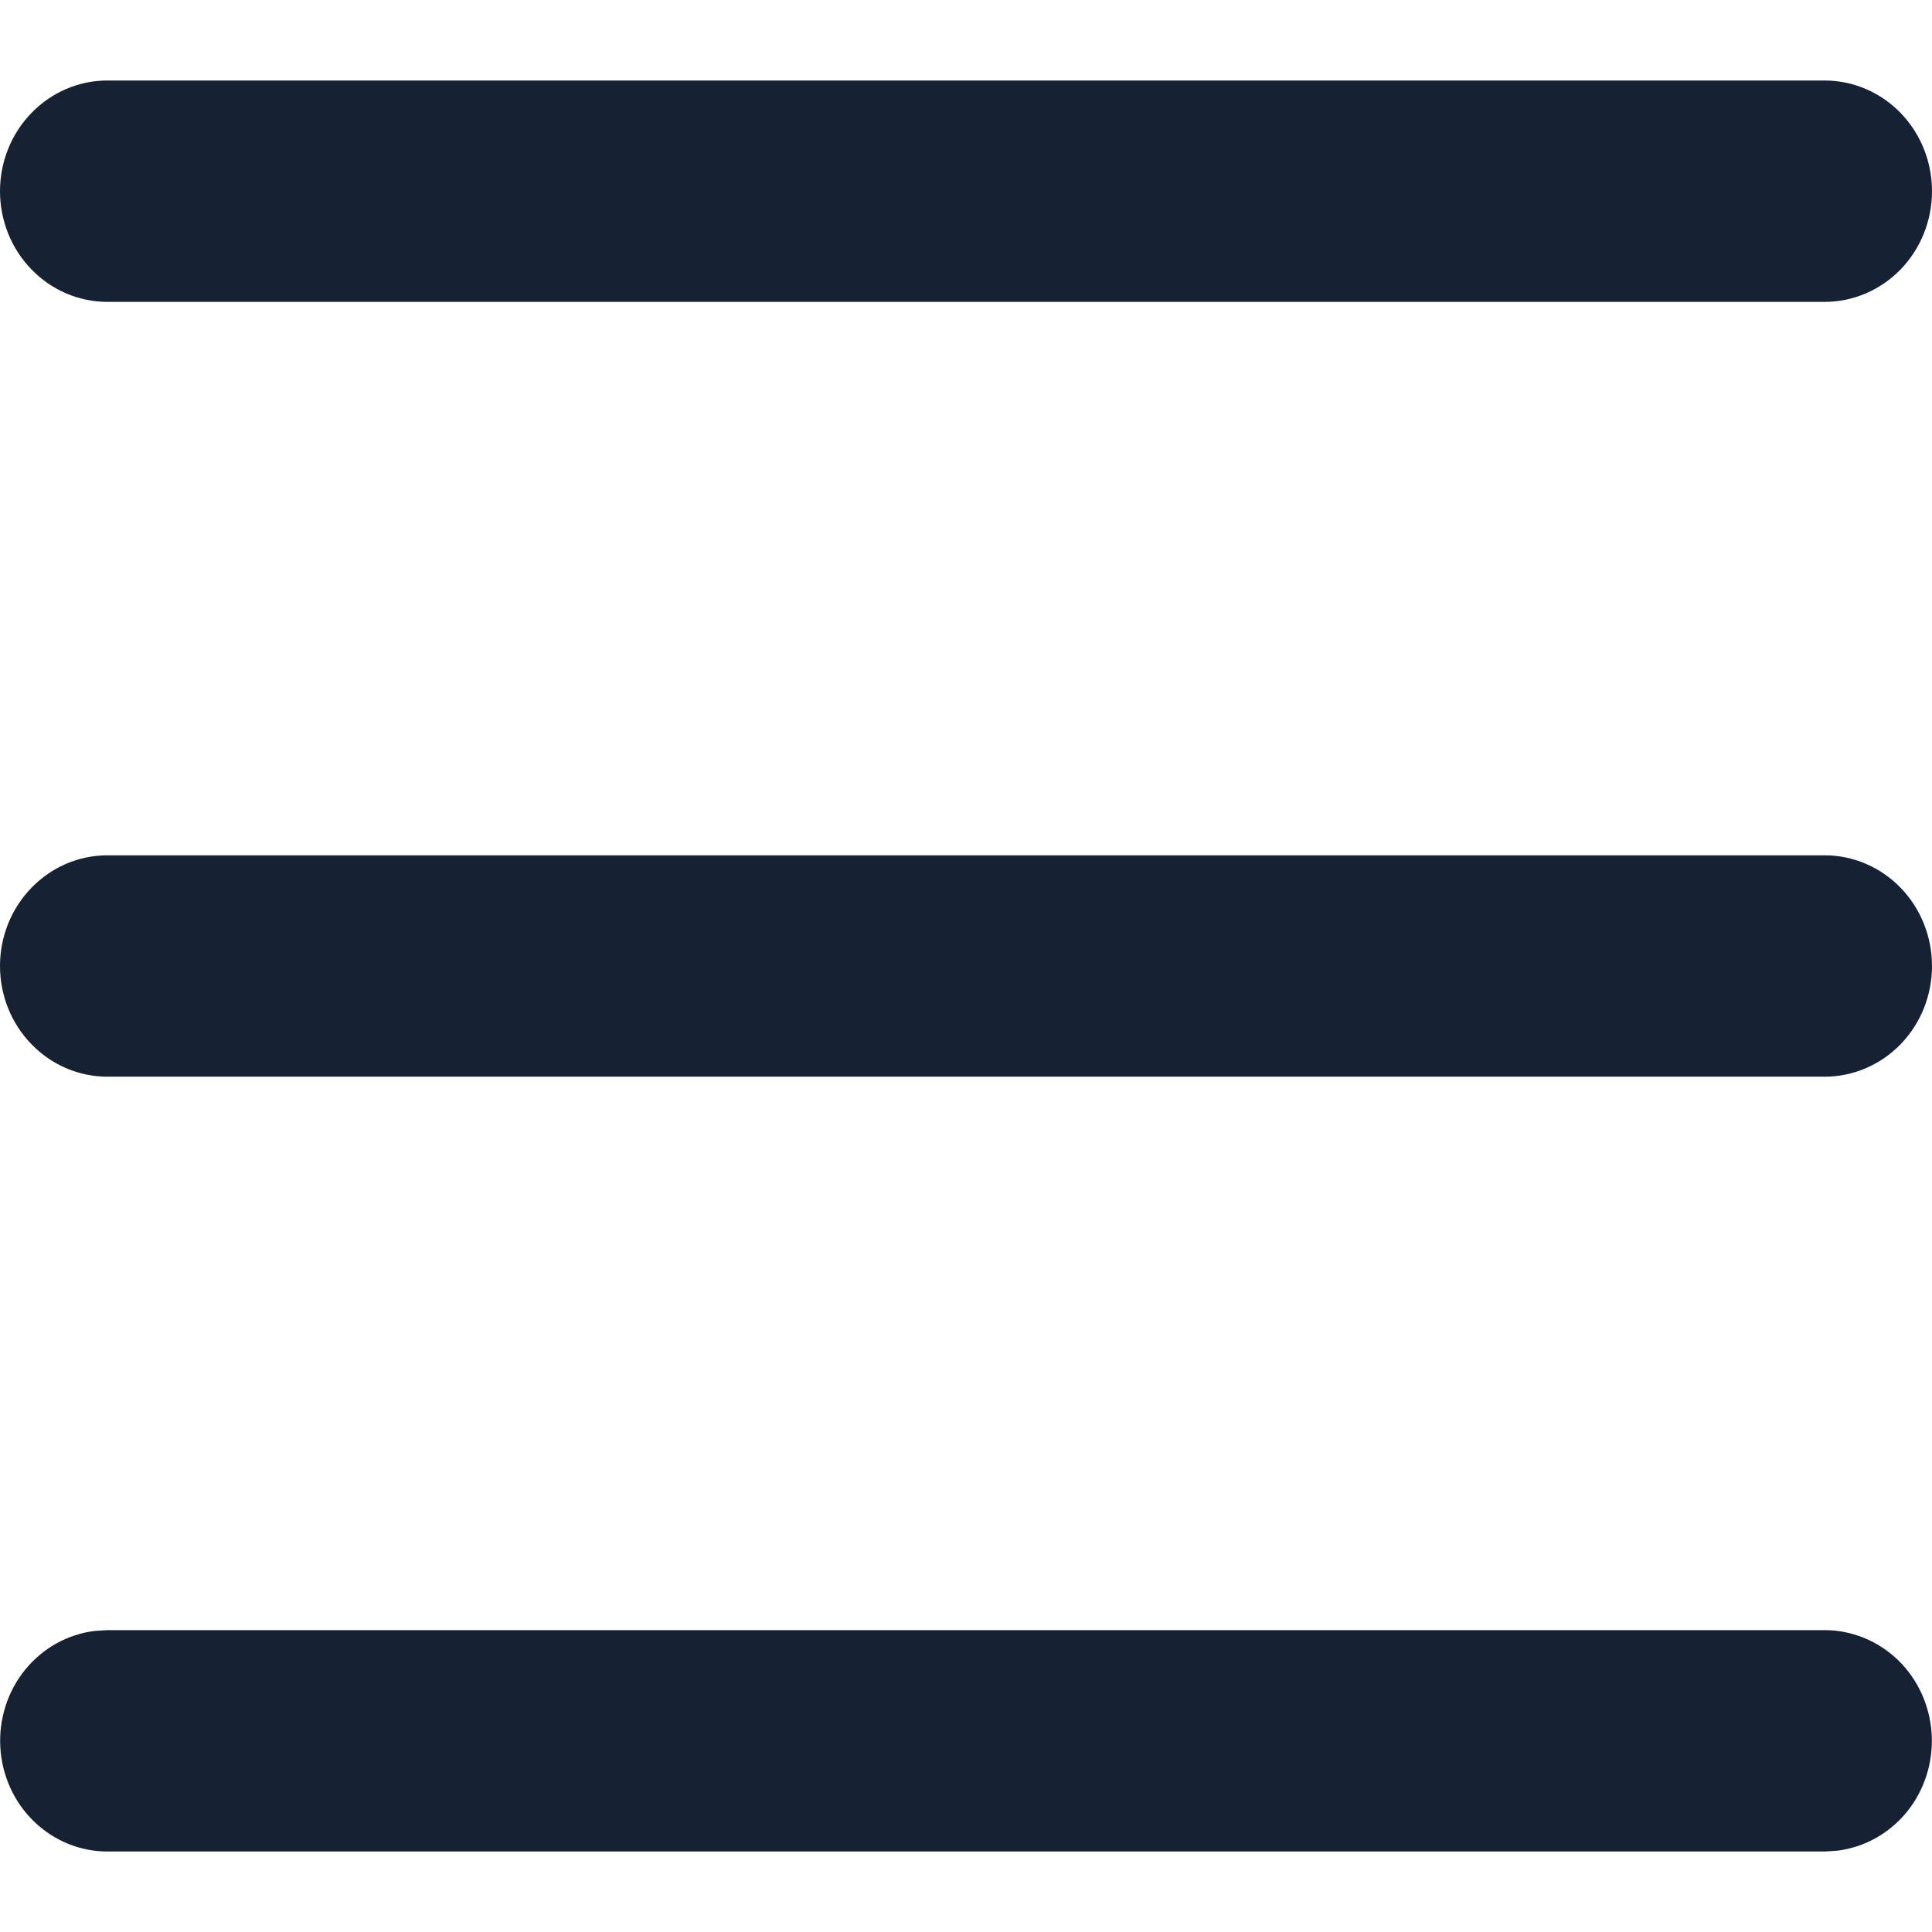 <svg width="24" height="24" viewBox="0 0 24 24" fill="none" xmlns="http://www.w3.org/2000/svg">
<path d="M22.667 20.25C23.006 20.25 23.333 20.385 23.581 20.625C23.828 20.866 23.976 21.195 23.996 21.544C24.016 21.894 23.906 22.239 23.688 22.508C23.47 22.776 23.16 22.949 22.823 22.99L22.667 23H1.333C0.993 23 0.667 22.865 0.42 22.625C0.172 22.384 0.024 22.055 0.004 21.706C-0.016 21.356 0.094 21.011 0.312 20.742C0.53 20.474 0.84 20.301 1.177 20.26L1.333 20.25H22.667ZM22.667 10.625C23.02 10.625 23.359 10.77 23.61 11.028C23.86 11.286 24 11.635 24 12C24 12.365 23.86 12.714 23.61 12.972C23.359 13.23 23.02 13.375 22.667 13.375H1.333C0.98 13.375 0.641 13.23 0.391 12.972C0.14 12.714 0 12.365 0 12C0 11.635 0.14 11.286 0.391 11.028C0.641 10.77 0.98 10.625 1.333 10.625H22.667ZM22.667 1C23.02 1 23.359 1.145 23.61 1.403C23.86 1.661 24 2.01 24 2.375C24 2.74 23.86 3.089 23.61 3.347C23.359 3.605 23.02 3.75 22.667 3.75H1.333C0.98 3.75 0.641 3.605 0.391 3.347C0.14 3.089 0 2.74 0 2.375C0 2.01 0.14 1.661 0.391 1.403C0.641 1.145 0.98 1 1.333 1H22.667Z" fill="#162233"/>
</svg>

